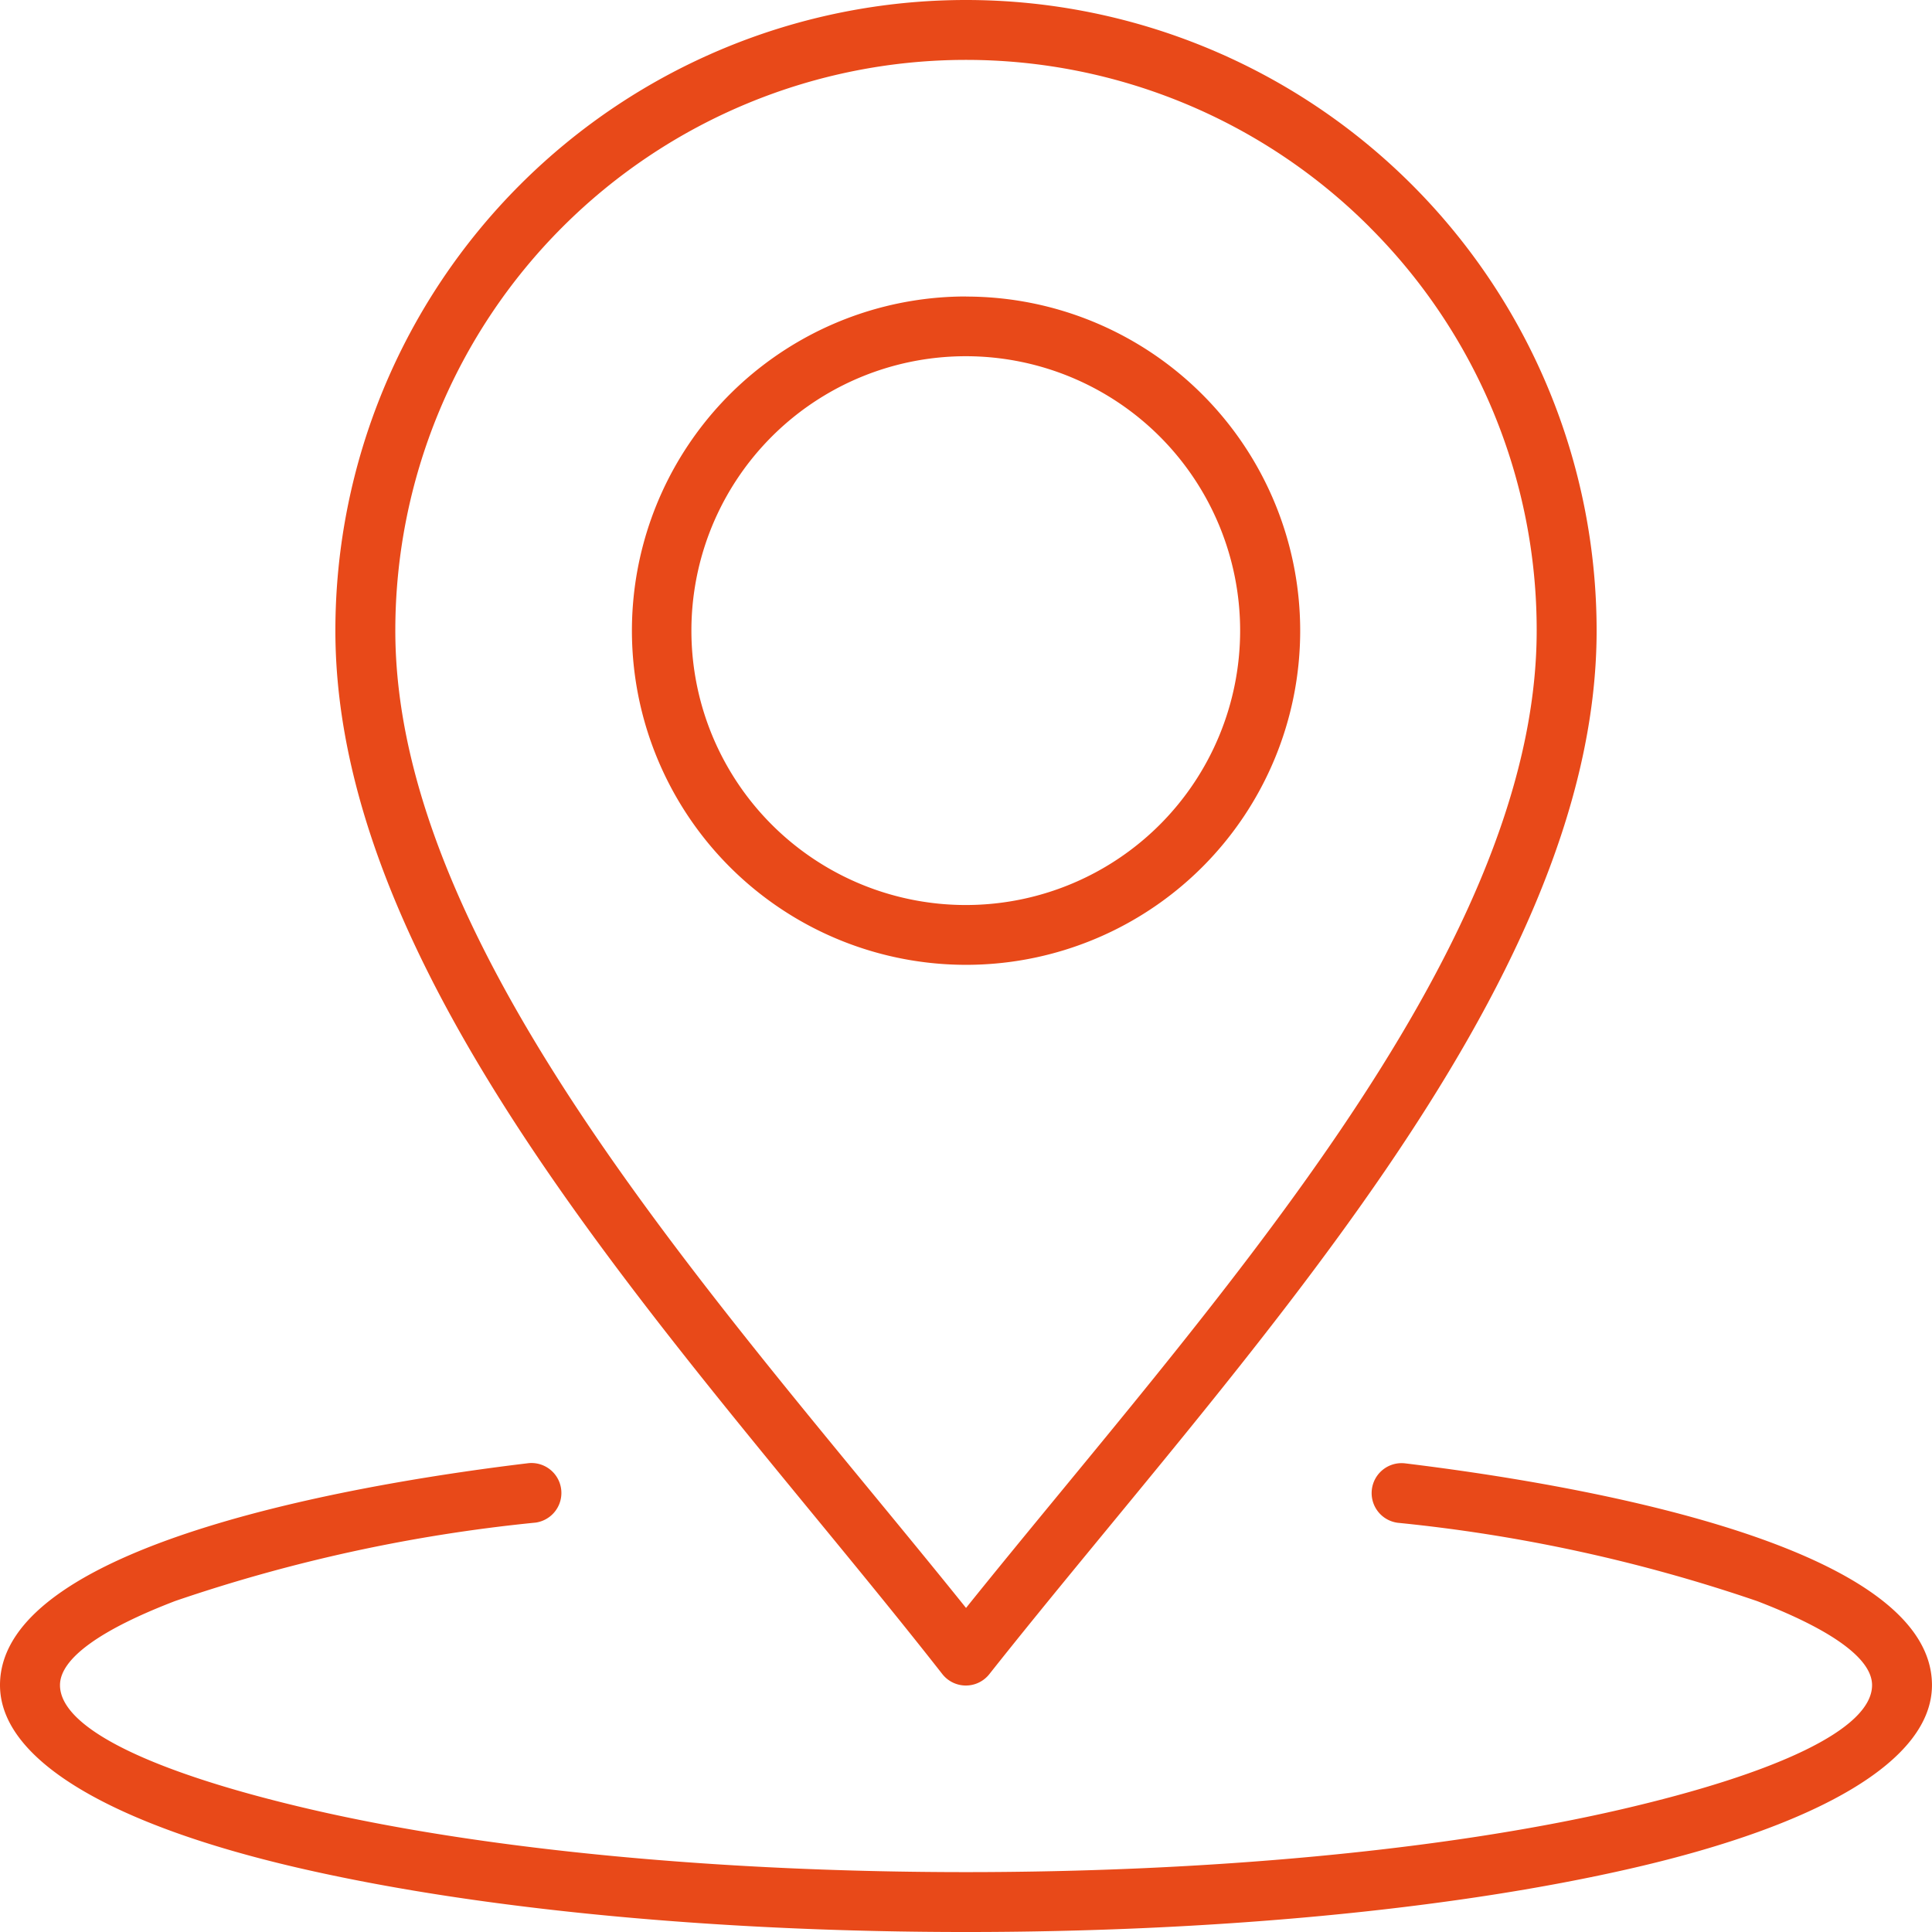 <svg xmlns="http://www.w3.org/2000/svg" width="62.664" height="62.664" viewBox="0 0 62.664 62.664">
  <path id="Tracé_54" data-name="Tracé 54" d="M36.332,5A20.455,20.455,0,0,1,56.786,25.454c0,11.644-11.735,23.788-19.7,33.85a.97.97,0,0,1-1.53-.016C27.689,49.243,15.878,37.211,15.878,25.454A20.455,20.455,0,0,1,36.332,5ZM50.343,54.392a51.869,51.869,0,0,1,11.651,2.54c2.365.908,3.726,1.848,3.726,2.725,0,1.429-3.11,2.865-8.137,4.03-11.706,2.713-30.8,2.713-42.5,0-5.027-1.165-8.137-2.6-8.137-4.03,0-.879,1.367-1.821,3.742-2.731a52.035,52.035,0,0,1,11.687-2.541.971.971,0,0,0-.228-1.928C17.219,53.047,5,54.965,5,59.657c0,2.456,3.687,4.539,9.647,5.92,12.008,2.783,31.361,2.783,43.368,0,5.961-1.381,9.648-3.464,9.648-5.92,0-4.689-12.174-6.594-17.085-7.193a.971.971,0,0,0-.236,1.928ZM36.332,14.616A10.839,10.839,0,1,0,44,33.119a10.839,10.839,0,0,0-7.665-18.5Zm6.29,4.548a8.9,8.9,0,1,0,0,12.58,8.905,8.905,0,0,0,0-12.58Zm6.8-6.8a18.511,18.511,0,0,0-31.6,13.089c0,10.544,10.86,22.174,18.511,31.7C43.981,47.628,54.842,36,54.842,25.454A18.45,18.45,0,0,0,49.421,12.365Z" transform="translate(-5 -5)" fill="#e84919" fill-rule="evenodd"/>
</svg>
